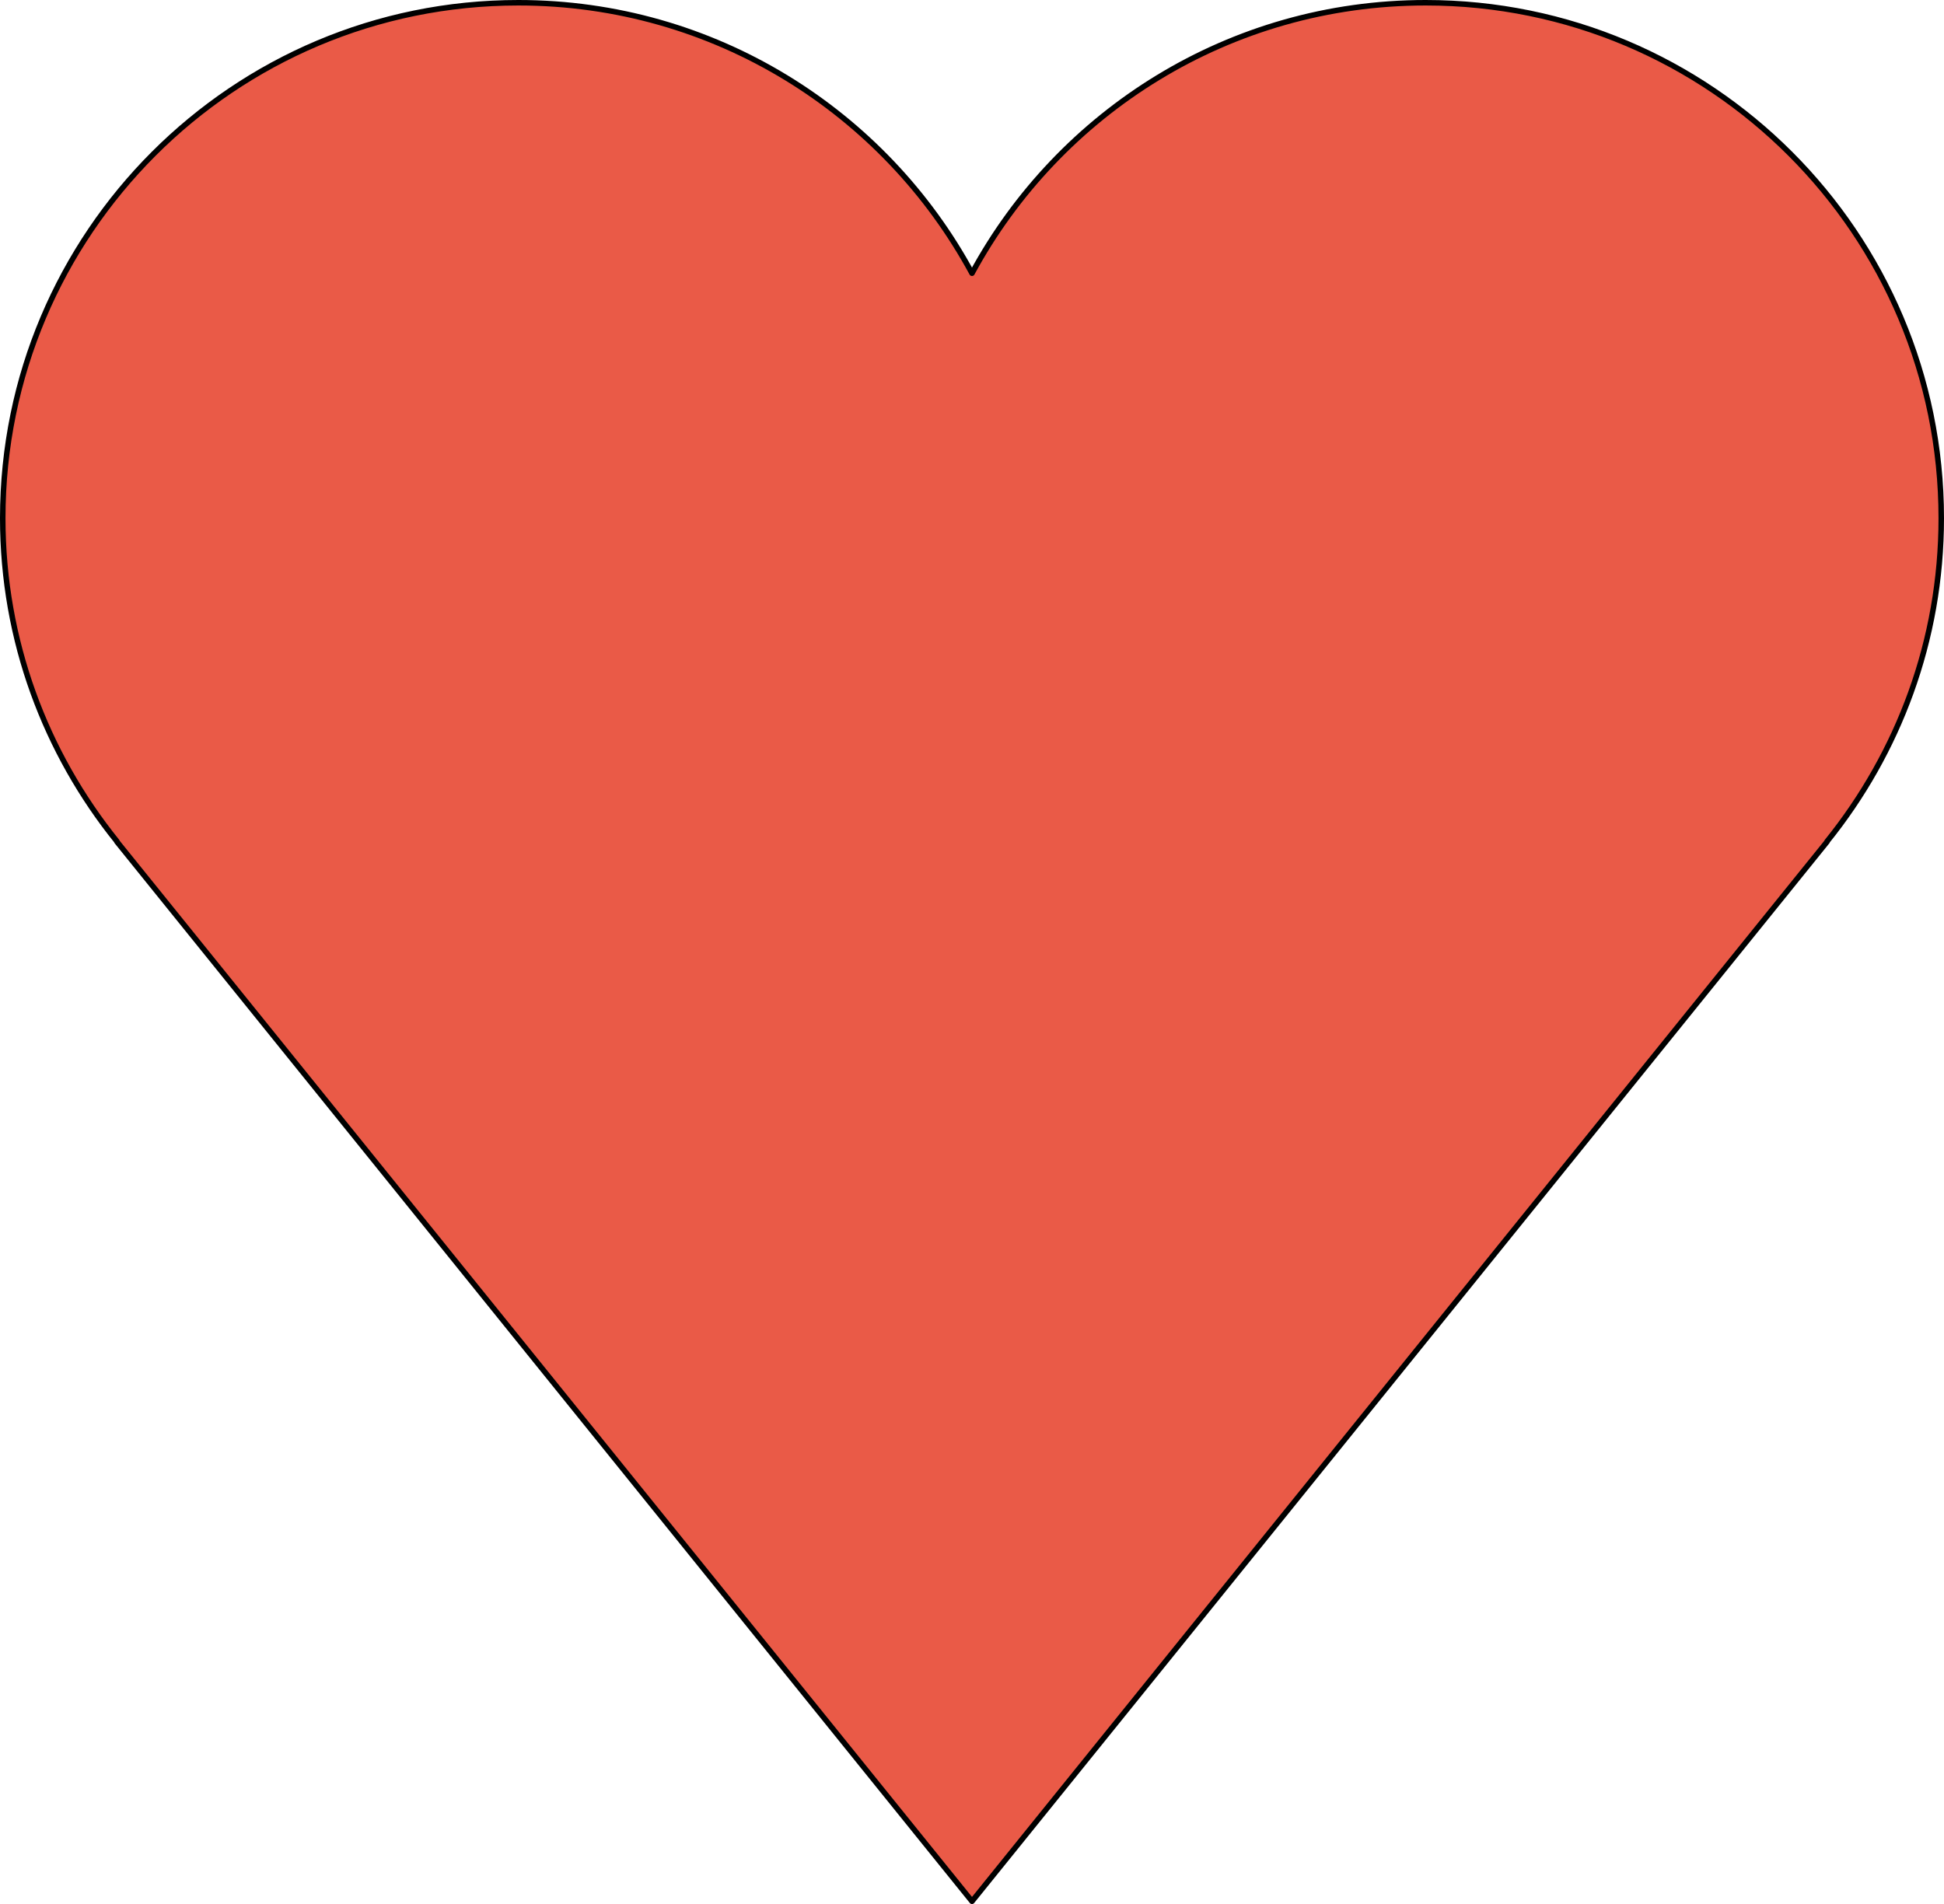 <?xml version="1.0" encoding="utf-8"?>
<!-- Generator: Adobe Illustrator 16.0.3, SVG Export Plug-In . SVG Version: 6.00 Build 0)  -->
<!DOCTYPE svg PUBLIC "-//W3C//DTD SVG 1.1//EN" "http://www.w3.org/Graphics/SVG/1.1/DTD/svg11.dtd">
<svg version="1.1" id="emoji" xmlns="http://www.w3.org/2000/svg" xmlns:xlink="http://www.w3.org/1999/xlink" x="0px" y="0px"
	 width="707px" height="692.595px" viewBox="606.5 186.5 707 692.595" enable-background="new 606.5 186.5 707 692.595"
	 xml:space="preserve">
<g id="hair">
</g>
<g id="skin">
</g>
<g id="skin-shadow">
</g>
<g>
	<g id="color">
		<path fill="#EA5A47" d="M1312.5,375c0-103.555-83.946-187.5-187.5-187.5c-71.3,0-133.291,39.804-165,98.396
			c-31.709-58.593-93.7-98.396-165-98.396c-103.554,0-187.5,83.945-187.5,187.5c0,44.548,15.604,85.412,41.555,117.58l-0.064,0.051
			L960,878.095l311.009-385.462l-0.064-0.051C1296.896,460.412,1312.5,419.548,1312.5,375z"/>
	</g>
	<g id="line">
		<path fill="none" stroke="#000000" stroke-width="2" stroke-linejoin="round" stroke-miterlimit="10" d="M1312.5,375
			c0-103.555-83.946-187.5-187.5-187.5c-71.3,0-133.291,39.804-165,98.396c-31.709-58.593-93.7-98.396-165-98.396
			c-103.554,0-187.5,83.945-187.5,187.5c0,44.548,15.604,85.412,41.555,117.58l-0.064,0.051L960,878.095l311.009-385.462
			l-0.064-0.051C1296.896,460.412,1312.5,419.548,1312.5,375z"/>
	</g>
</g>
</svg>
